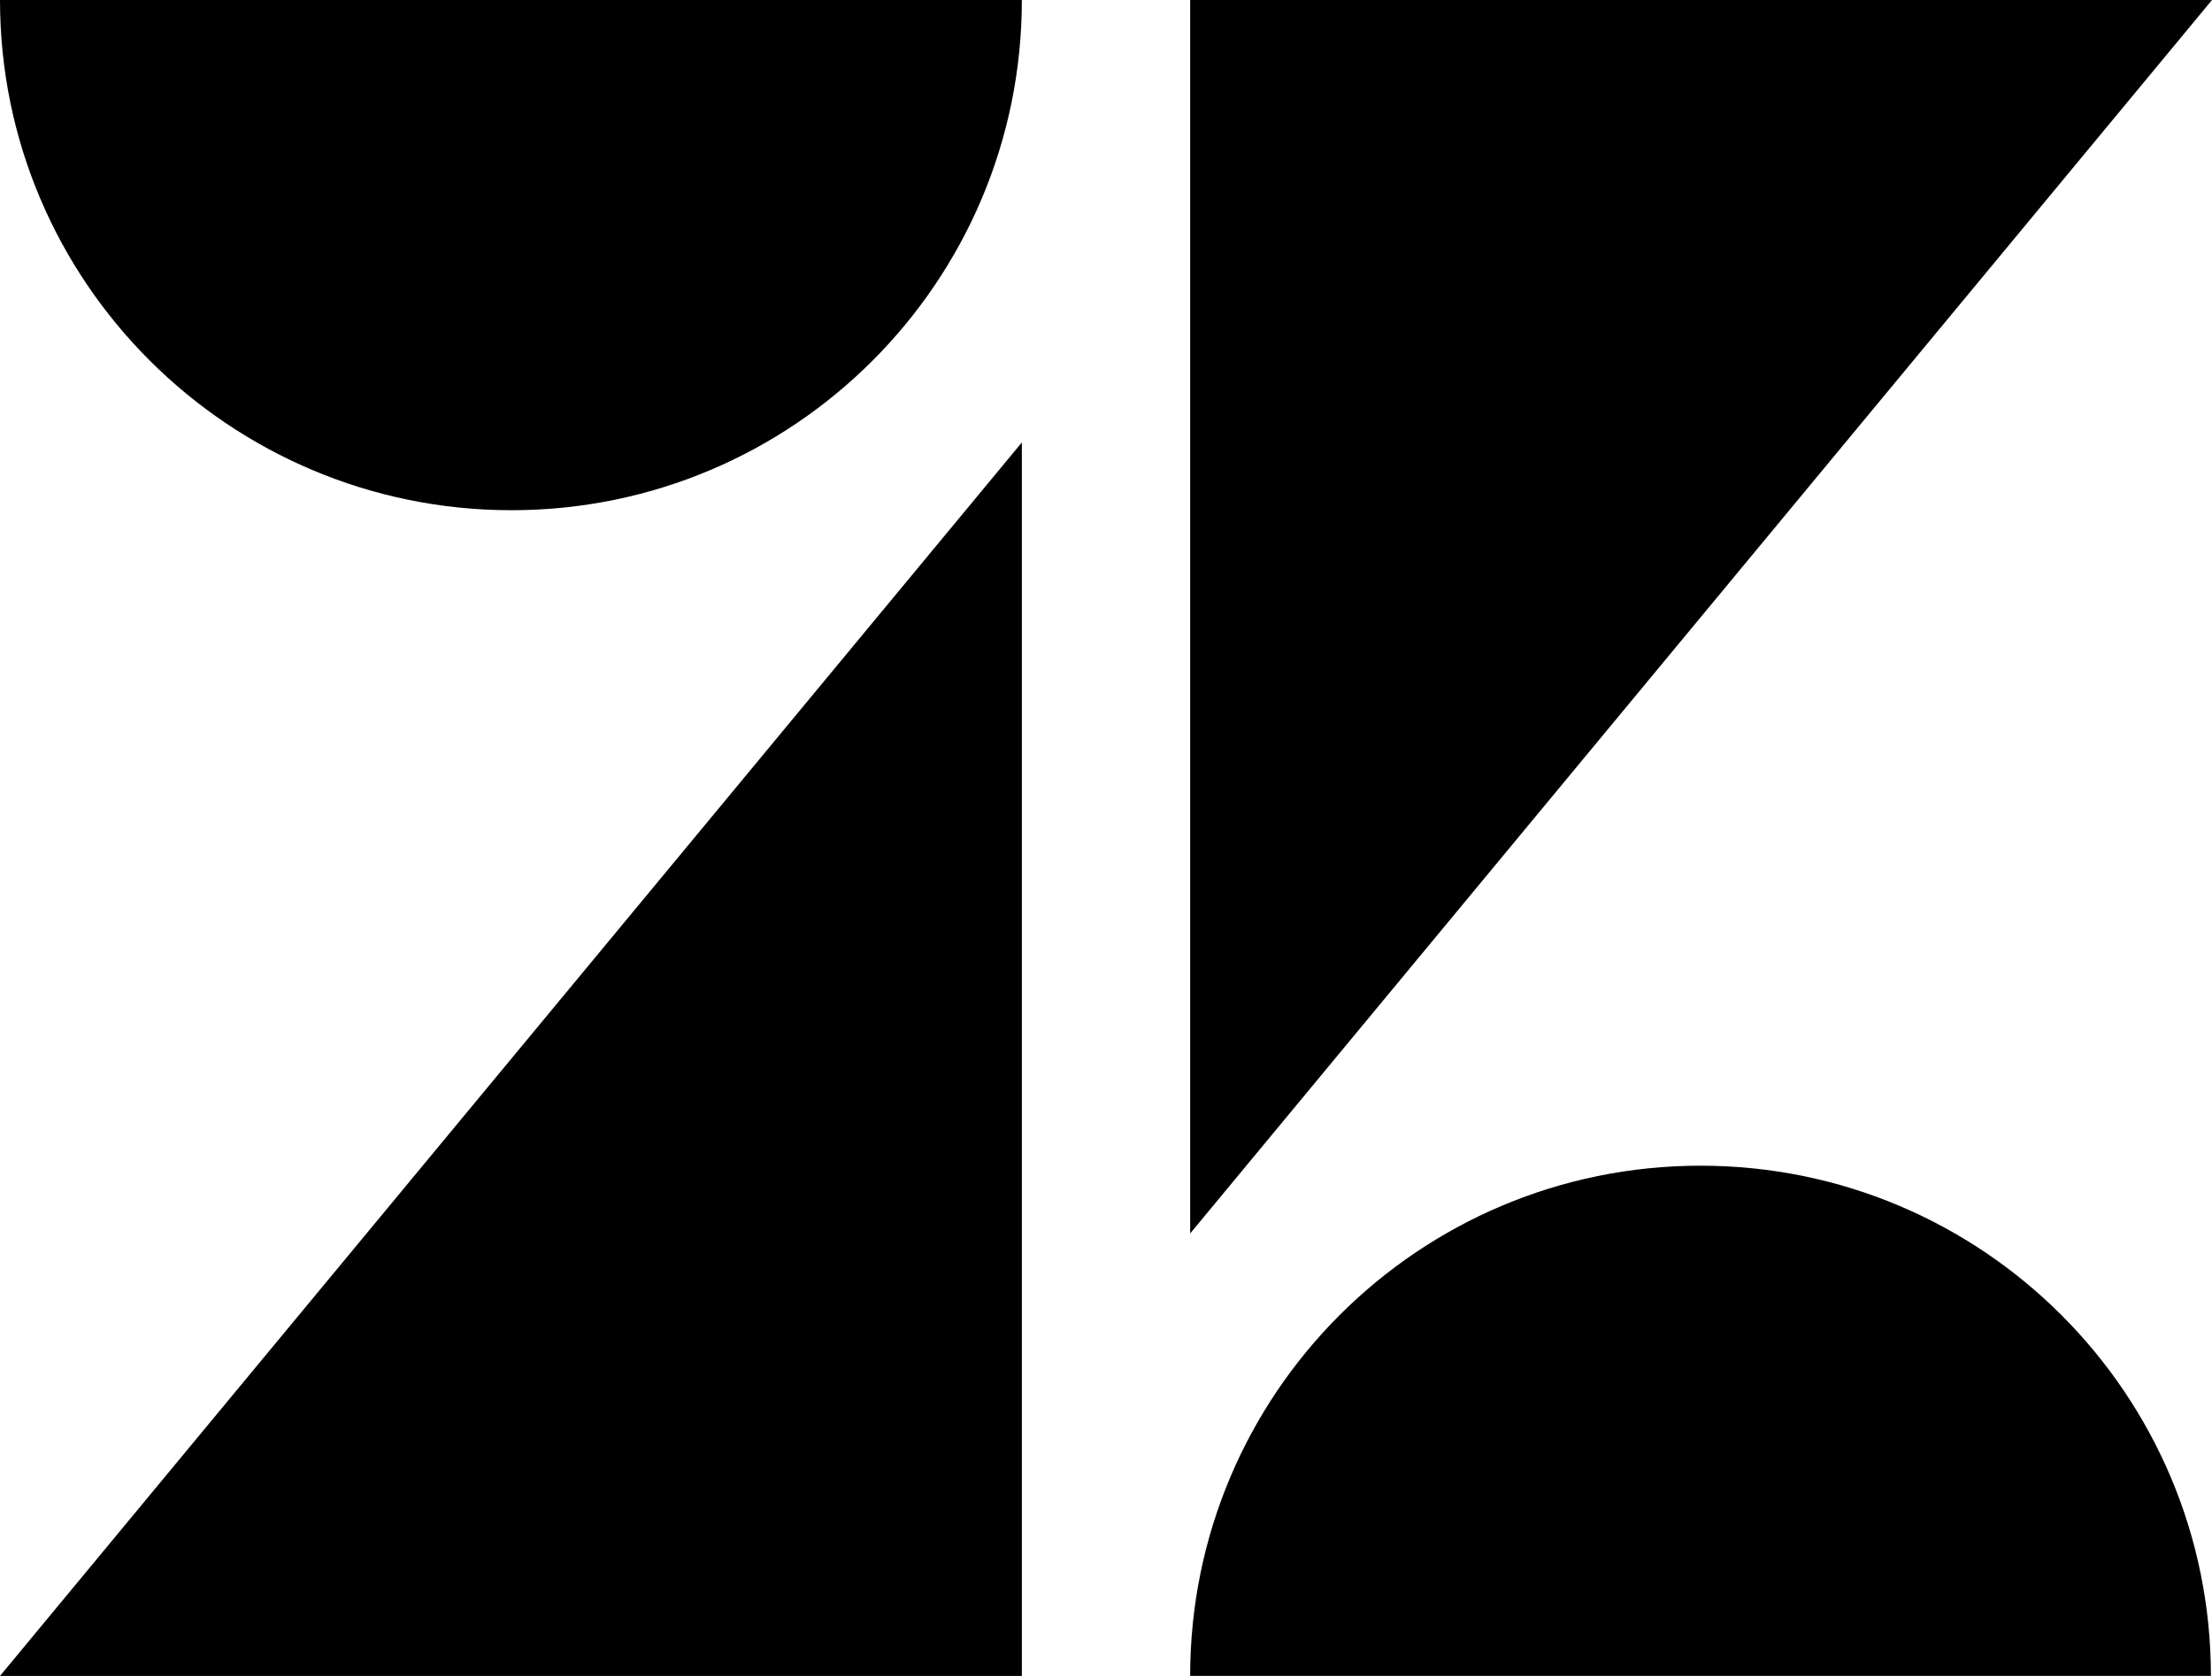 <svg width="450" height="341" viewBox="0 0 450 341" fill="none" xmlns="http://www.w3.org/2000/svg">
<g clip-path="url(#clip0_1215_35559)">
<path d="M207.88 90V340.904H0L207.88 90Z" fill="black"/>
<path d="M207.88 0C207.88 57.337 161.413 103.784 104.051 103.784C46.69 103.784 0 57.337 0 0H207.88Z" fill="black"/>
<path d="M242.121 340.901C242.121 283.564 288.588 237.117 345.95 237.117C403.312 237.117 449.779 283.564 449.779 340.901H242.121Z" fill="black"/>
<path d="M242.121 250.904V0H450.002L242.121 250.904Z" fill="black"/>
</g>
<defs>
<clipPath id="clip0_1215_35559">
<rect width="450" height="340.909" fill="white"/>
</clipPath>
</defs>
</svg>
